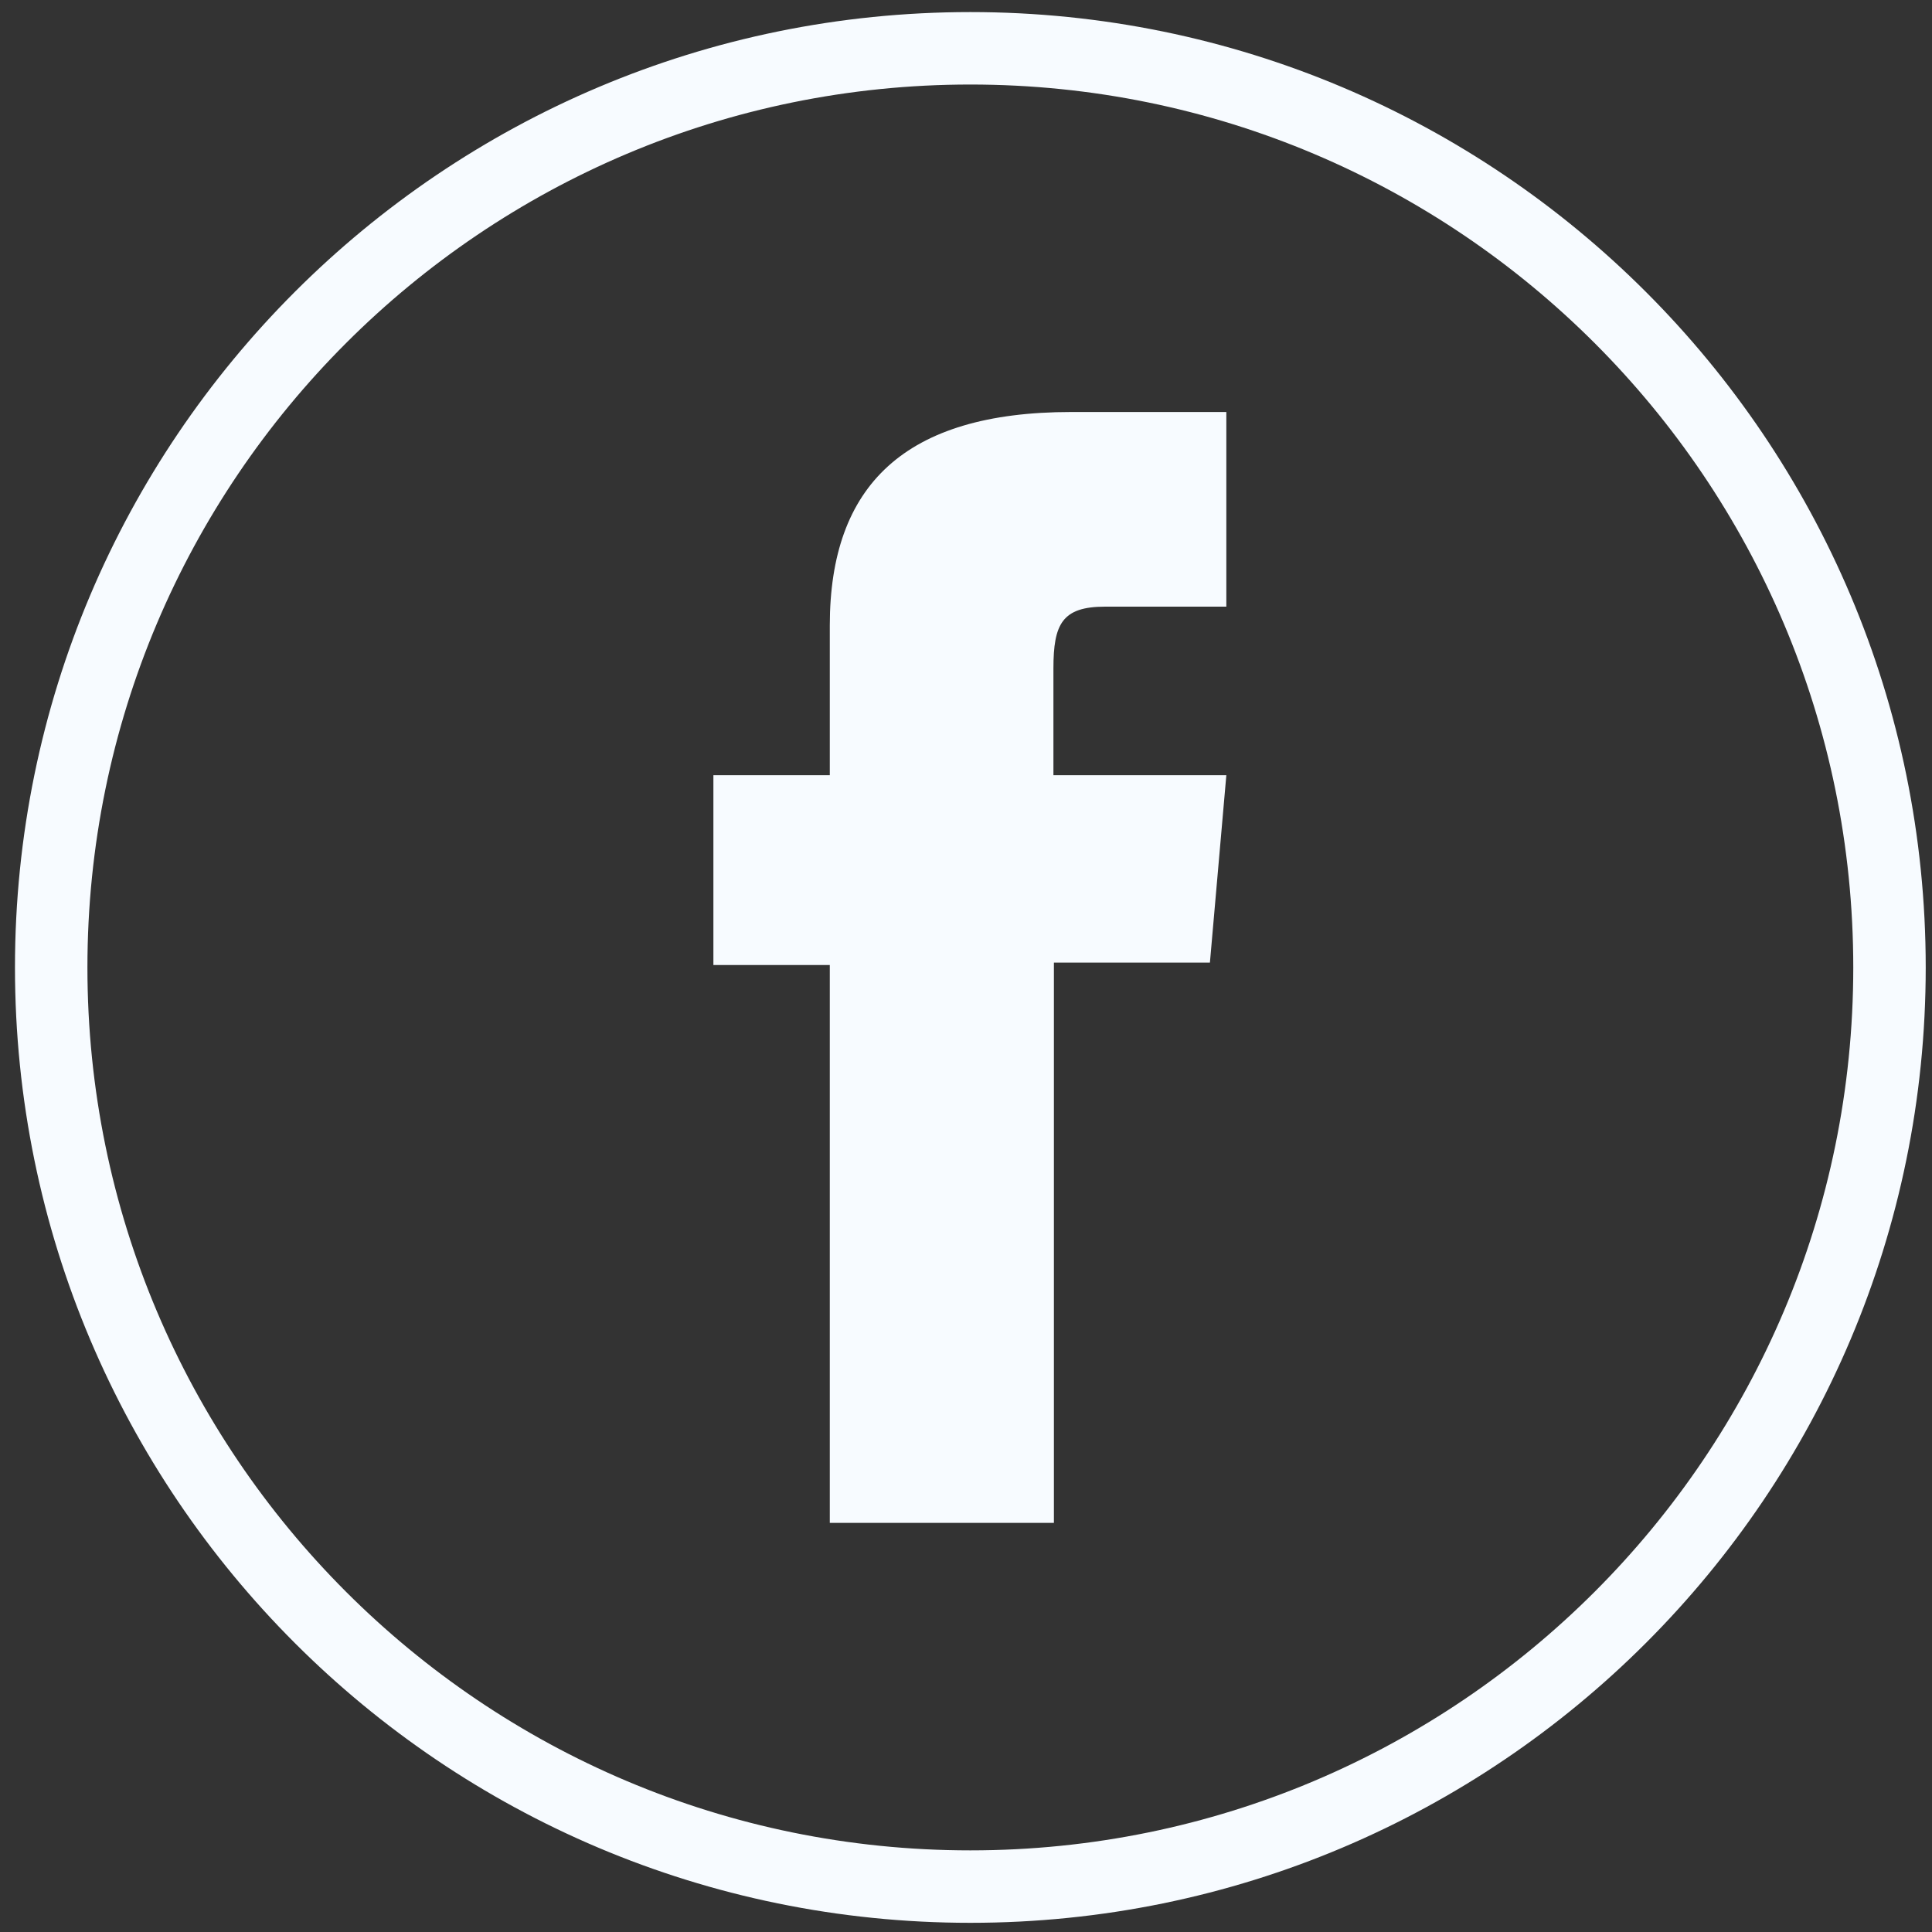 <svg width="40" height="40" viewBox="0 0 40 40" fill="none" xmlns="http://www.w3.org/2000/svg">
<rect x="0" y="0" width="40" height="40" fill="#333333" stroke="none"/>
<path d="M39.12 20.03C39.12 9.52 30.6 1 20.09 1C9.58 1 1.06 9.52 1.06 20.03C1.06 30.54 9.58 39.06 20.09 39.06C30.6 39.06 39.12 30.54 39.12 20.03Z" stroke="#F7FBFF" stroke-width="1.5" stroke-miterlimit="10"/>
<path d="M17.19 31.53H21.82V19.93H25.05L25.39 16.05H21.81V13.84C21.81 12.92 21.99 12.56 22.88 12.56H25.39V8.53H22.18C18.73 8.53 17.18 10.05 17.18 12.95V16.05H14.77V19.98H17.18V31.53H17.19Z" fill="#F7FBFF"/>
</svg>
